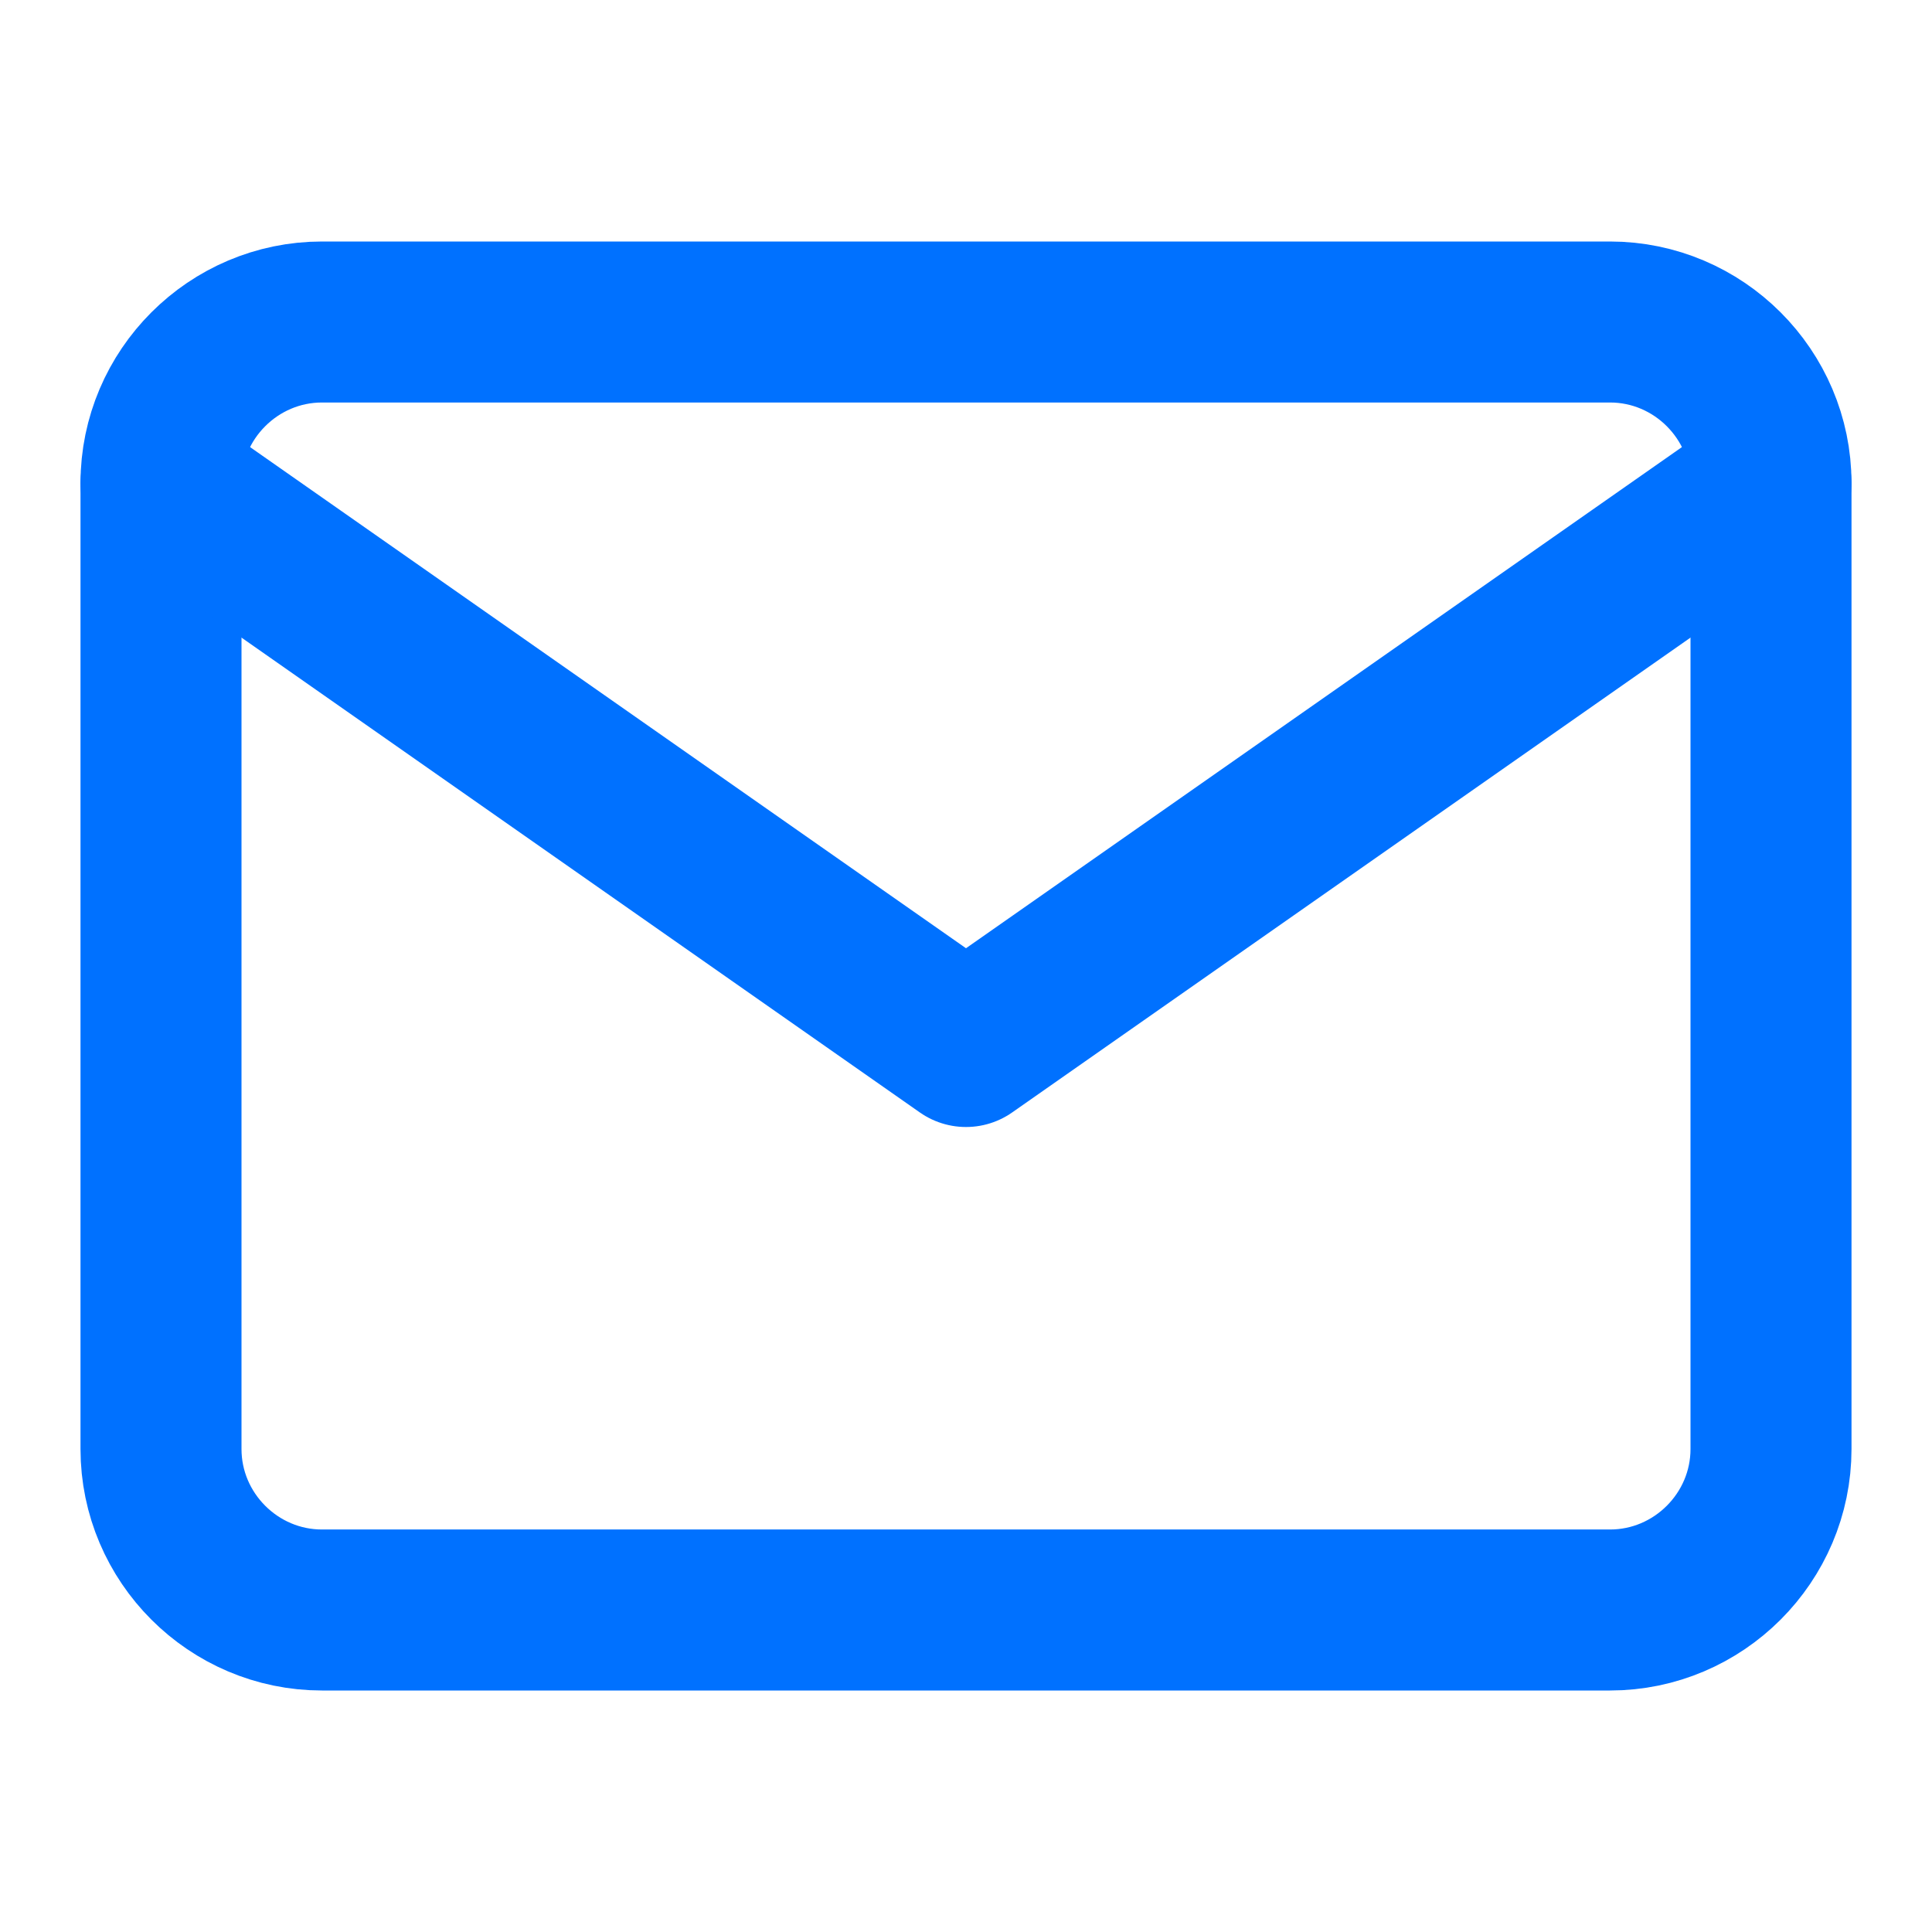 <?xml version="1.0" encoding="UTF-8" standalone="no"?>
<svg width="24" height="24" viewBox="0 0 24 24" fill="none" xmlns="http://www.w3.org/2000/svg">
  <path d="M4 4H20C21.1 4 22 4.9 22 6V18C22 19.1 21.1 20 20 20H4C2.9 20 2 19.1 2 18V6C2 4.9 2.9 4 4 4Z" stroke="#0071FF" stroke-width="2" stroke-linecap="round" stroke-linejoin="round"/>
  <path d="M22 6L12 13L2 6" stroke="#0071FF" stroke-width="2" stroke-linecap="round" stroke-linejoin="round"/>
</svg>
